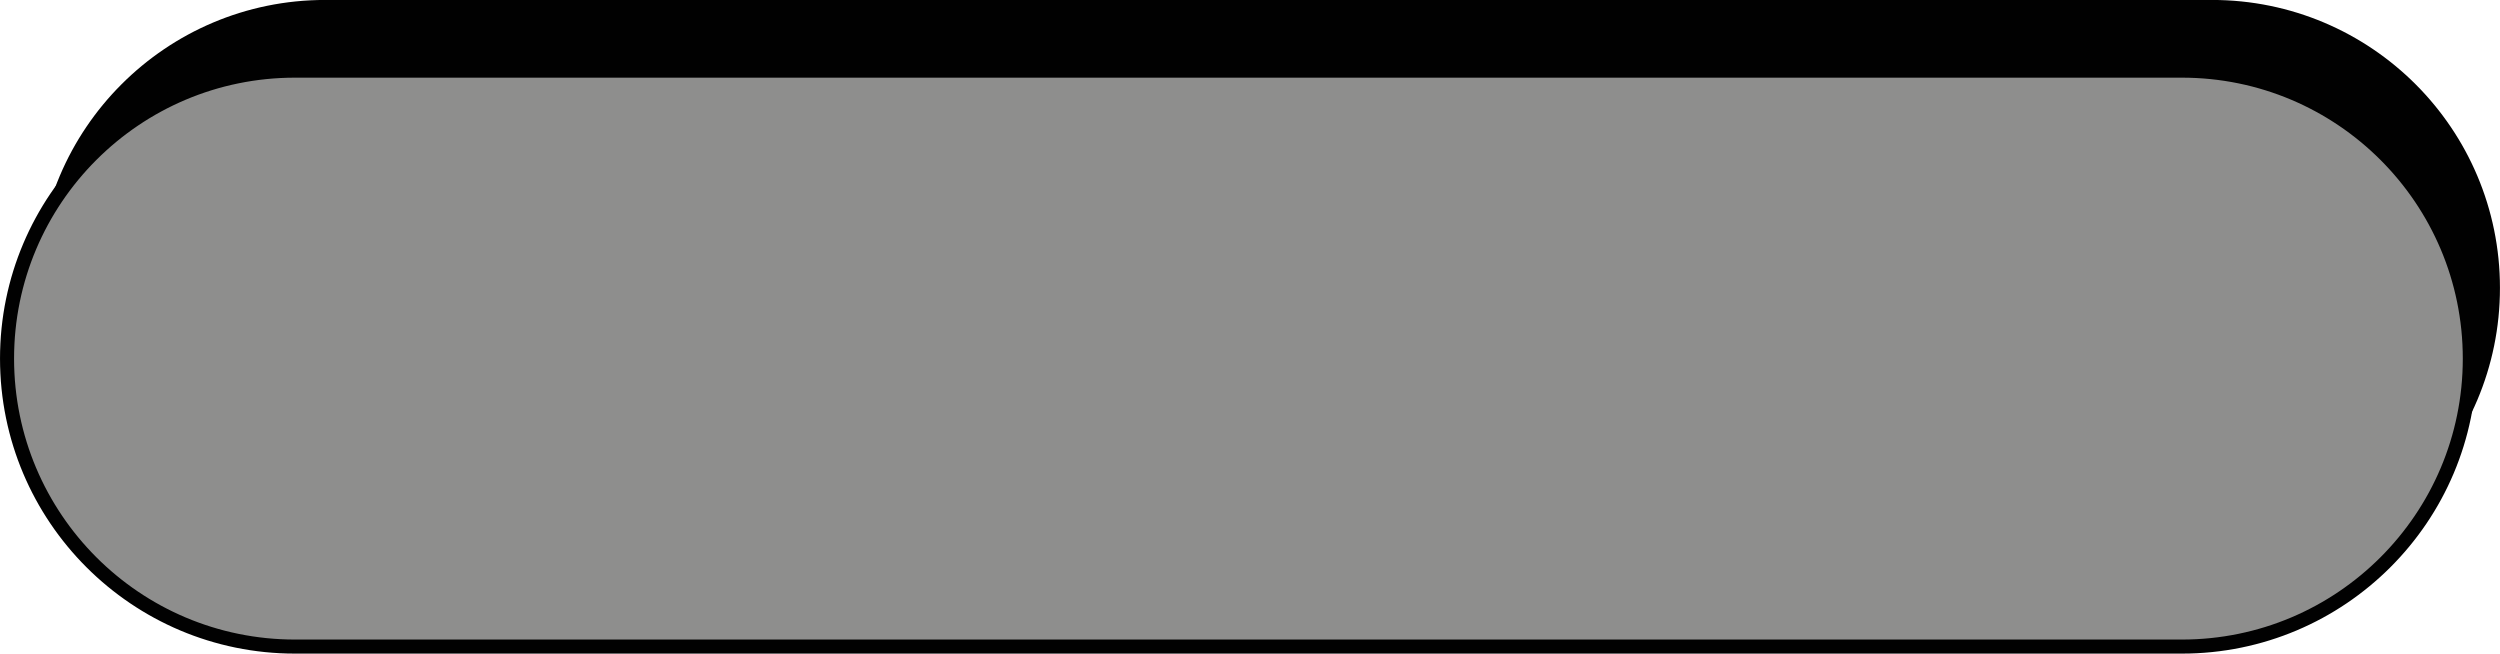 <?xml version="1.0" encoding="UTF-8" standalone="no"?><svg xmlns="http://www.w3.org/2000/svg" xmlns:xlink="http://www.w3.org/1999/xlink" fill="#010101" height="418.5" preserveAspectRatio="xMidYMid meet" version="1" viewBox="226.4 799.6 1600.5 418.5" width="1600.5" zoomAndPan="magnify"><g id="change1_1"><path d="M1642.51,1168.29H434.56c-101.82,0-184.36-82.54-184.36-184.36v0c0-101.82,82.54-184.36,184.36-184.36h1207.95 c101.82,0,184.36,82.54,184.36,184.36v0C1826.87,1085.75,1744.33,1168.29,1642.51,1168.29z"/></g><g id="change2_1"><path d="M1623.22,1213.54H415.27c-101.82,0-184.36-82.54-184.36-184.36v0c0-101.82,82.54-184.36,184.36-184.36h1207.95 c101.82,0,184.36,82.54,184.36,184.36v0C1807.58,1131,1725.04,1213.54,1623.22,1213.54z" fill="#8e8e8d" stroke="#010101" stroke-miterlimit="10" stroke-width="9"/></g></svg>